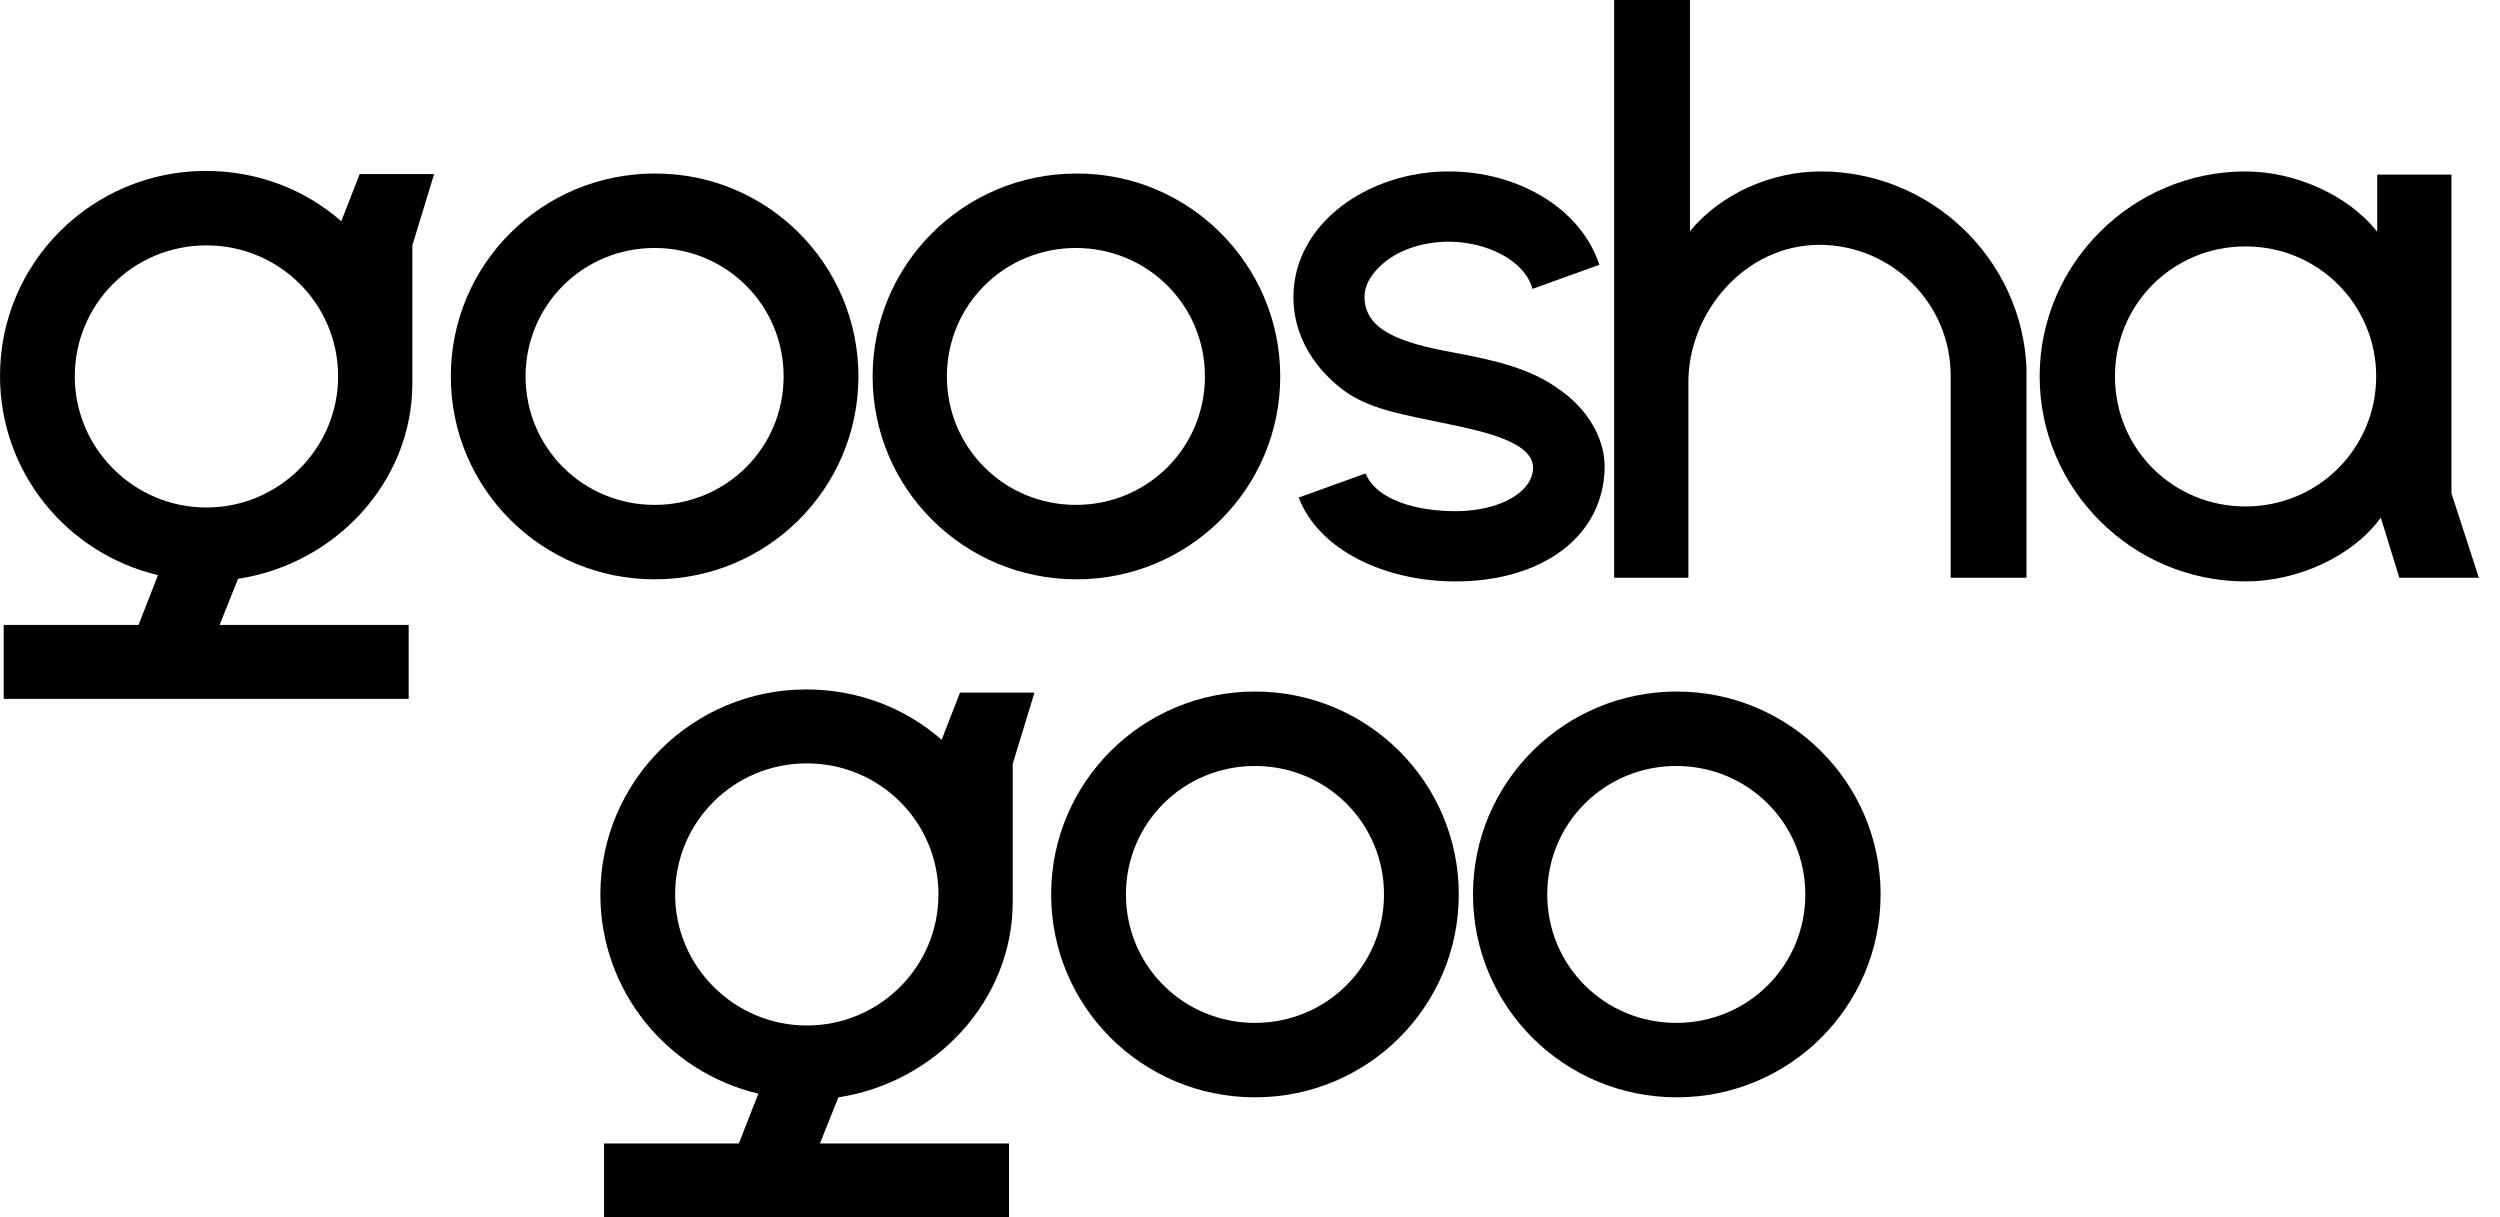 <?xml version="1.0" encoding="UTF-8"?> <svg xmlns="http://www.w3.org/2000/svg" width="115" height="56" viewBox="0 0 115 56" fill="none"><path d="M19.962 8.031L18.968 11.287V17.63C18.968 22.188 15.407 25.95 10.95 26.625L10.102 28.748H18.799V32.148H0.17V28.748H6.371L7.268 26.456C3.101 25.468 0 21.754 0 17.292C0 12.059 4.264 7.862 9.472 7.862C11.87 7.862 14.051 8.73 15.698 10.177L16.546 8.007H19.962V8.031ZM15.553 17.316C15.553 13.964 12.839 11.287 9.496 11.287C6.129 11.287 3.44 13.988 3.44 17.316C3.44 20.62 6.153 23.345 9.496 23.345C12.839 23.345 15.553 20.62 15.553 17.316Z" fill="black"></path><path d="M39.487 17.316C39.487 22.477 35.296 26.649 30.112 26.649C24.928 26.649 20.737 22.477 20.737 17.316C20.737 12.155 24.928 7.983 30.112 7.983C35.296 7.959 39.487 12.155 39.487 17.316ZM36.047 17.316C36.047 14.036 33.406 11.407 30.112 11.407C26.817 11.407 24.177 14.036 24.177 17.316C24.177 20.596 26.817 23.225 30.112 23.225C33.406 23.225 36.047 20.596 36.047 17.316Z" fill="black"></path><path d="M58.891 17.316C58.891 22.477 54.7 26.649 49.516 26.649C44.332 26.649 40.141 22.477 40.141 17.316C40.141 12.155 44.332 7.983 49.516 7.983C54.676 7.959 58.891 12.155 58.891 17.316ZM55.427 17.316C55.427 14.036 52.787 11.407 49.492 11.407C46.197 11.407 43.557 14.036 43.557 17.316C43.557 20.596 46.197 23.225 49.492 23.225C52.787 23.225 55.427 20.596 55.427 17.316Z" fill="black"></path><path d="M66.958 26.746C63.761 26.746 60.684 25.347 59.739 22.887L62.816 21.778C63.324 23.008 65.165 23.514 66.958 23.514C68.969 23.514 70.519 22.646 70.519 21.512C70.519 20.331 68.242 19.848 66.643 19.511C64.633 19.077 62.888 18.86 61.604 17.798C60.296 16.737 59.497 15.29 59.497 13.674C59.497 10.274 62.937 7.886 66.643 7.886C69.793 7.886 72.7 9.55 73.572 12.179L70.495 13.289C70.132 11.962 68.363 11.118 66.643 11.118C65.529 11.118 64.415 11.456 63.664 12.083C63.324 12.372 62.767 12.927 62.767 13.65C62.767 15.194 64.439 15.773 66.813 16.207C68.799 16.569 70.471 16.979 71.731 17.919C72.869 18.691 73.814 20.017 73.814 21.464C73.79 24.696 70.907 26.746 66.958 26.746Z" fill="black"></path><path d="M93.218 26.577H89.73V17.268C89.73 13.964 87.017 11.263 83.698 11.263C80.282 11.263 77.666 14.35 77.666 17.581V26.577H74.25V0H77.738V10.636C79.144 8.923 81.469 7.886 83.746 7.886C88.834 7.886 93 11.914 93.218 16.906V26.577Z" fill="black"></path><path d="M114.028 26.577H110.37L109.522 23.828V23.804C108.238 25.588 105.694 26.746 103.296 26.746C98.088 26.746 93.824 22.501 93.824 17.316C93.824 12.131 98.088 7.886 103.296 7.886C105.597 7.886 108.044 8.996 109.352 10.66V8.031H112.768V22.694L114.028 26.577ZM109.304 17.316C109.304 14.012 106.639 11.335 103.296 11.335C99.953 11.335 97.288 13.988 97.288 17.316C97.288 20.644 99.953 23.297 103.296 23.297C106.639 23.297 109.304 20.62 109.304 17.316Z" fill="black"></path><path d="M47.578 31.883L46.585 35.139V41.481C46.585 46.04 43.024 49.802 38.566 50.477L37.718 52.599H46.415V56H27.786V52.599H33.988L34.884 50.308C30.717 49.32 27.617 45.605 27.617 41.144C27.617 35.91 31.88 31.714 37.089 31.714C39.487 31.714 41.667 32.582 43.315 34.029L44.162 31.859H47.578V31.883ZM43.169 41.144C43.169 37.792 40.456 35.115 37.113 35.115C33.745 35.115 31.056 37.816 31.056 41.144C31.056 44.448 33.77 47.173 37.113 47.173C40.456 47.173 43.169 44.472 43.169 41.144Z" fill="black"></path><path d="M67.104 41.144C67.104 46.305 62.913 50.477 57.728 50.477C52.544 50.477 48.353 46.305 48.353 41.144C48.353 35.983 52.544 31.811 57.728 31.811C62.913 31.811 67.104 35.983 67.104 41.144ZM63.664 41.144C63.664 37.864 61.023 35.235 57.728 35.235C54.434 35.235 51.793 37.864 51.793 41.144C51.793 44.424 54.434 47.053 57.728 47.053C61.023 47.053 63.664 44.424 63.664 41.144Z" fill="black"></path><path d="M86.508 41.144C86.508 46.305 82.317 50.477 77.133 50.477C71.949 50.477 67.758 46.305 67.758 41.144C67.758 35.983 71.949 31.811 77.133 31.811C82.293 31.811 86.508 35.983 86.508 41.144ZM83.044 41.144C83.044 37.864 80.403 35.235 77.109 35.235C73.814 35.235 71.173 37.864 71.173 41.144C71.173 44.424 73.814 47.053 77.109 47.053C80.403 47.053 83.044 44.424 83.044 41.144Z" fill="black"></path></svg> 